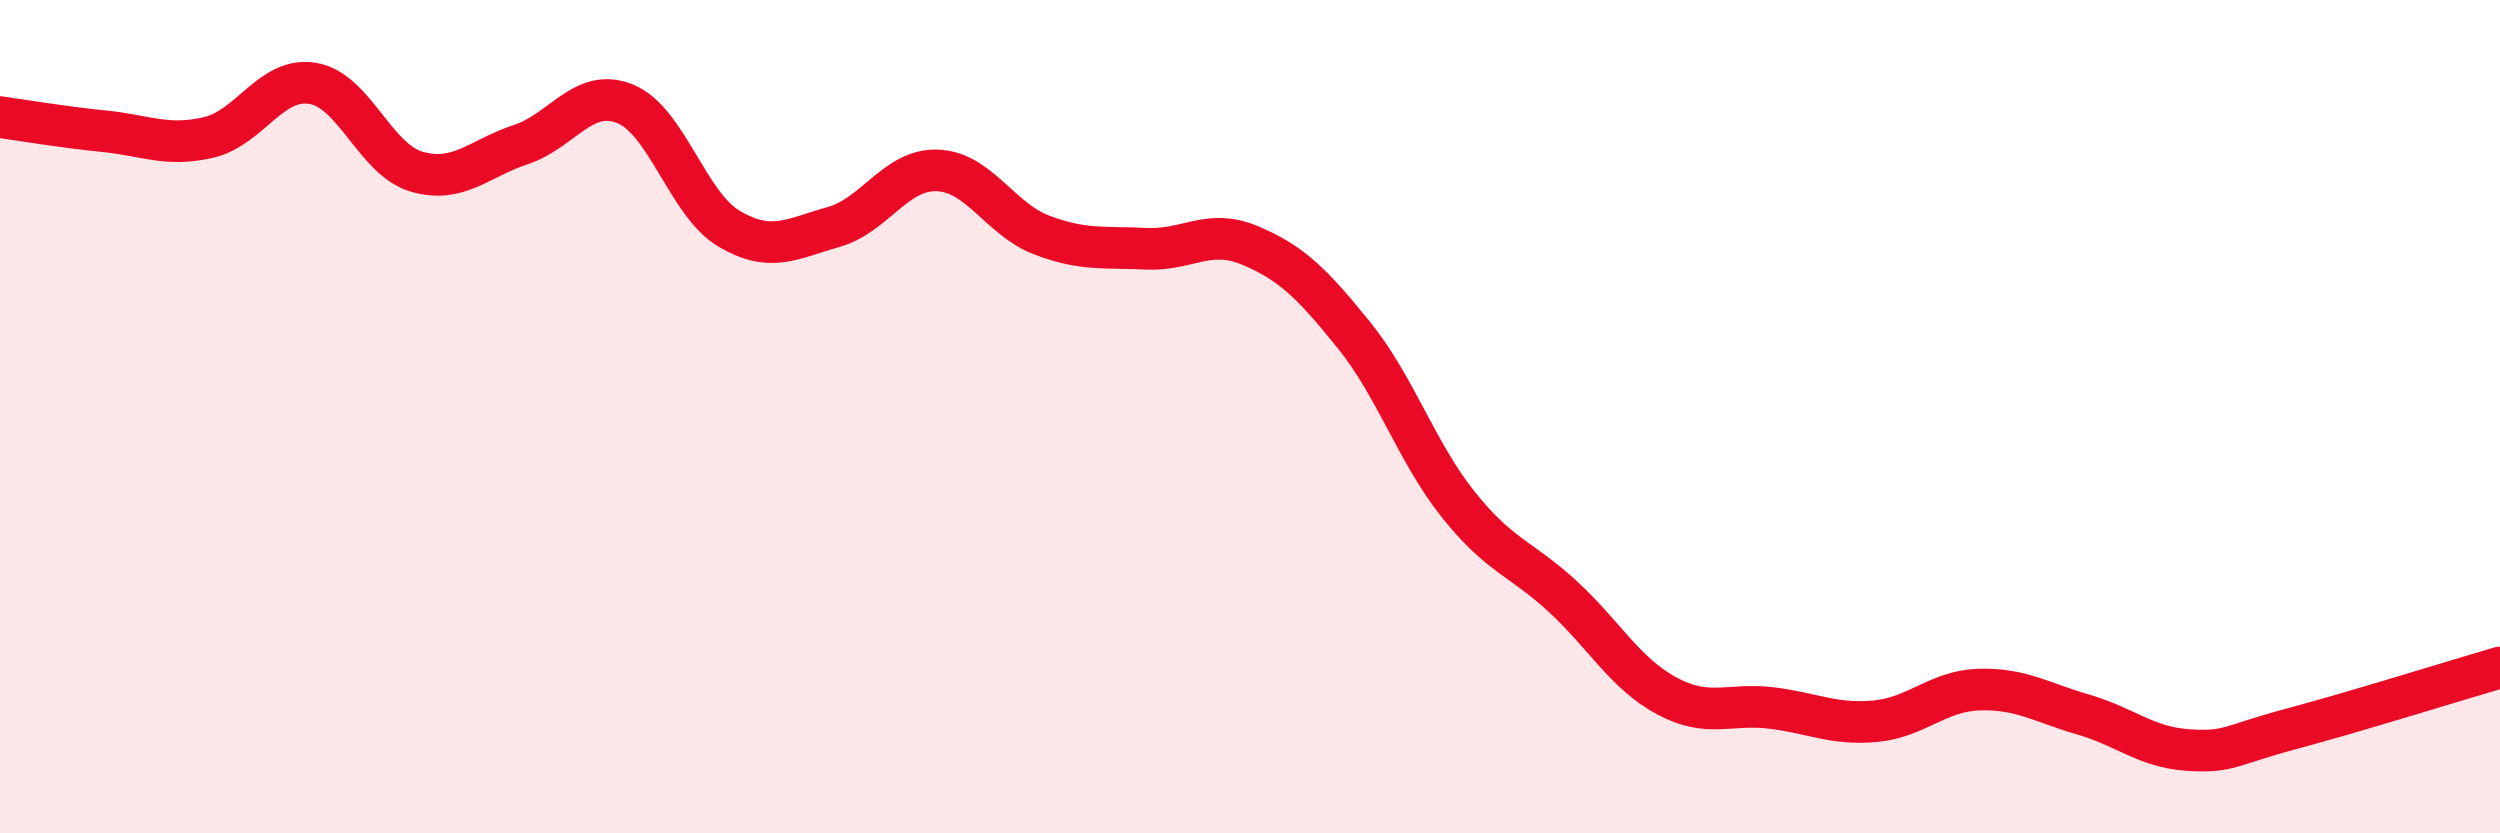 
    <svg width="60" height="20" viewBox="0 0 60 20" xmlns="http://www.w3.org/2000/svg">
      <path
        d="M 0,2.81 C 0.5,2.88 1.5,3.05 2.5,3.15 C 3.5,3.25 4,3.53 5,3.3 C 6,3.07 6.5,1.84 7.5,2 C 8.5,2.16 9,3.83 10,4.12 C 11,4.41 11.5,3.8 12.5,3.47 C 13.5,3.14 14,2.09 15,2.49 C 16,2.89 16.5,4.9 17.5,5.49 C 18.5,6.08 19,5.73 20,5.45 C 21,5.17 21.5,4.05 22.5,4.09 C 23.5,4.13 24,5.26 25,5.64 C 26,6.02 26.5,5.92 27.5,5.97 C 28.5,6.02 29,5.47 30,5.89 C 31,6.31 31.5,6.81 32.5,8.05 C 33.5,9.29 34,10.86 35,12.11 C 36,13.36 36.5,13.39 37.5,14.31 C 38.5,15.23 39,16.16 40,16.7 C 41,17.24 41.5,16.87 42.5,16.99 C 43.5,17.11 44,17.4 45,17.31 C 46,17.22 46.5,16.58 47.5,16.55 C 48.5,16.52 49,16.86 50,17.15 C 51,17.44 51.5,17.93 52.5,18 C 53.5,18.07 53.5,17.89 55,17.49 C 56.5,17.09 59,16.31 60,16.02L60 20L0 20Z"
        fill="#EB0A25"
        opacity="0.1"
        stroke-linecap="round"
        stroke-linejoin="round"
      />
      <path
        d="M 0,2.81 C 0.5,2.88 1.5,3.05 2.5,3.15 C 3.5,3.25 4,3.53 5,3.3 C 6,3.07 6.5,1.84 7.5,2 C 8.5,2.16 9,3.83 10,4.12 C 11,4.41 11.5,3.8 12.5,3.47 C 13.5,3.14 14,2.09 15,2.49 C 16,2.89 16.5,4.9 17.5,5.49 C 18.5,6.08 19,5.73 20,5.45 C 21,5.17 21.5,4.05 22.5,4.09 C 23.5,4.13 24,5.26 25,5.64 C 26,6.02 26.5,5.92 27.5,5.97 C 28.5,6.02 29,5.47 30,5.89 C 31,6.31 31.5,6.81 32.5,8.05 C 33.5,9.29 34,10.86 35,12.11 C 36,13.36 36.5,13.39 37.5,14.31 C 38.5,15.23 39,16.16 40,16.7 C 41,17.24 41.5,16.87 42.5,16.99 C 43.5,17.11 44,17.4 45,17.31 C 46,17.22 46.5,16.58 47.5,16.55 C 48.5,16.52 49,16.86 50,17.15 C 51,17.44 51.5,17.93 52.5,18 C 53.5,18.07 53.5,17.89 55,17.49 C 56.5,17.09 59,16.31 60,16.02"
        stroke="#EB0A25"
        stroke-width="1"
        fill="none"
        stroke-linecap="round"
        stroke-linejoin="round"
      />
    </svg>
  